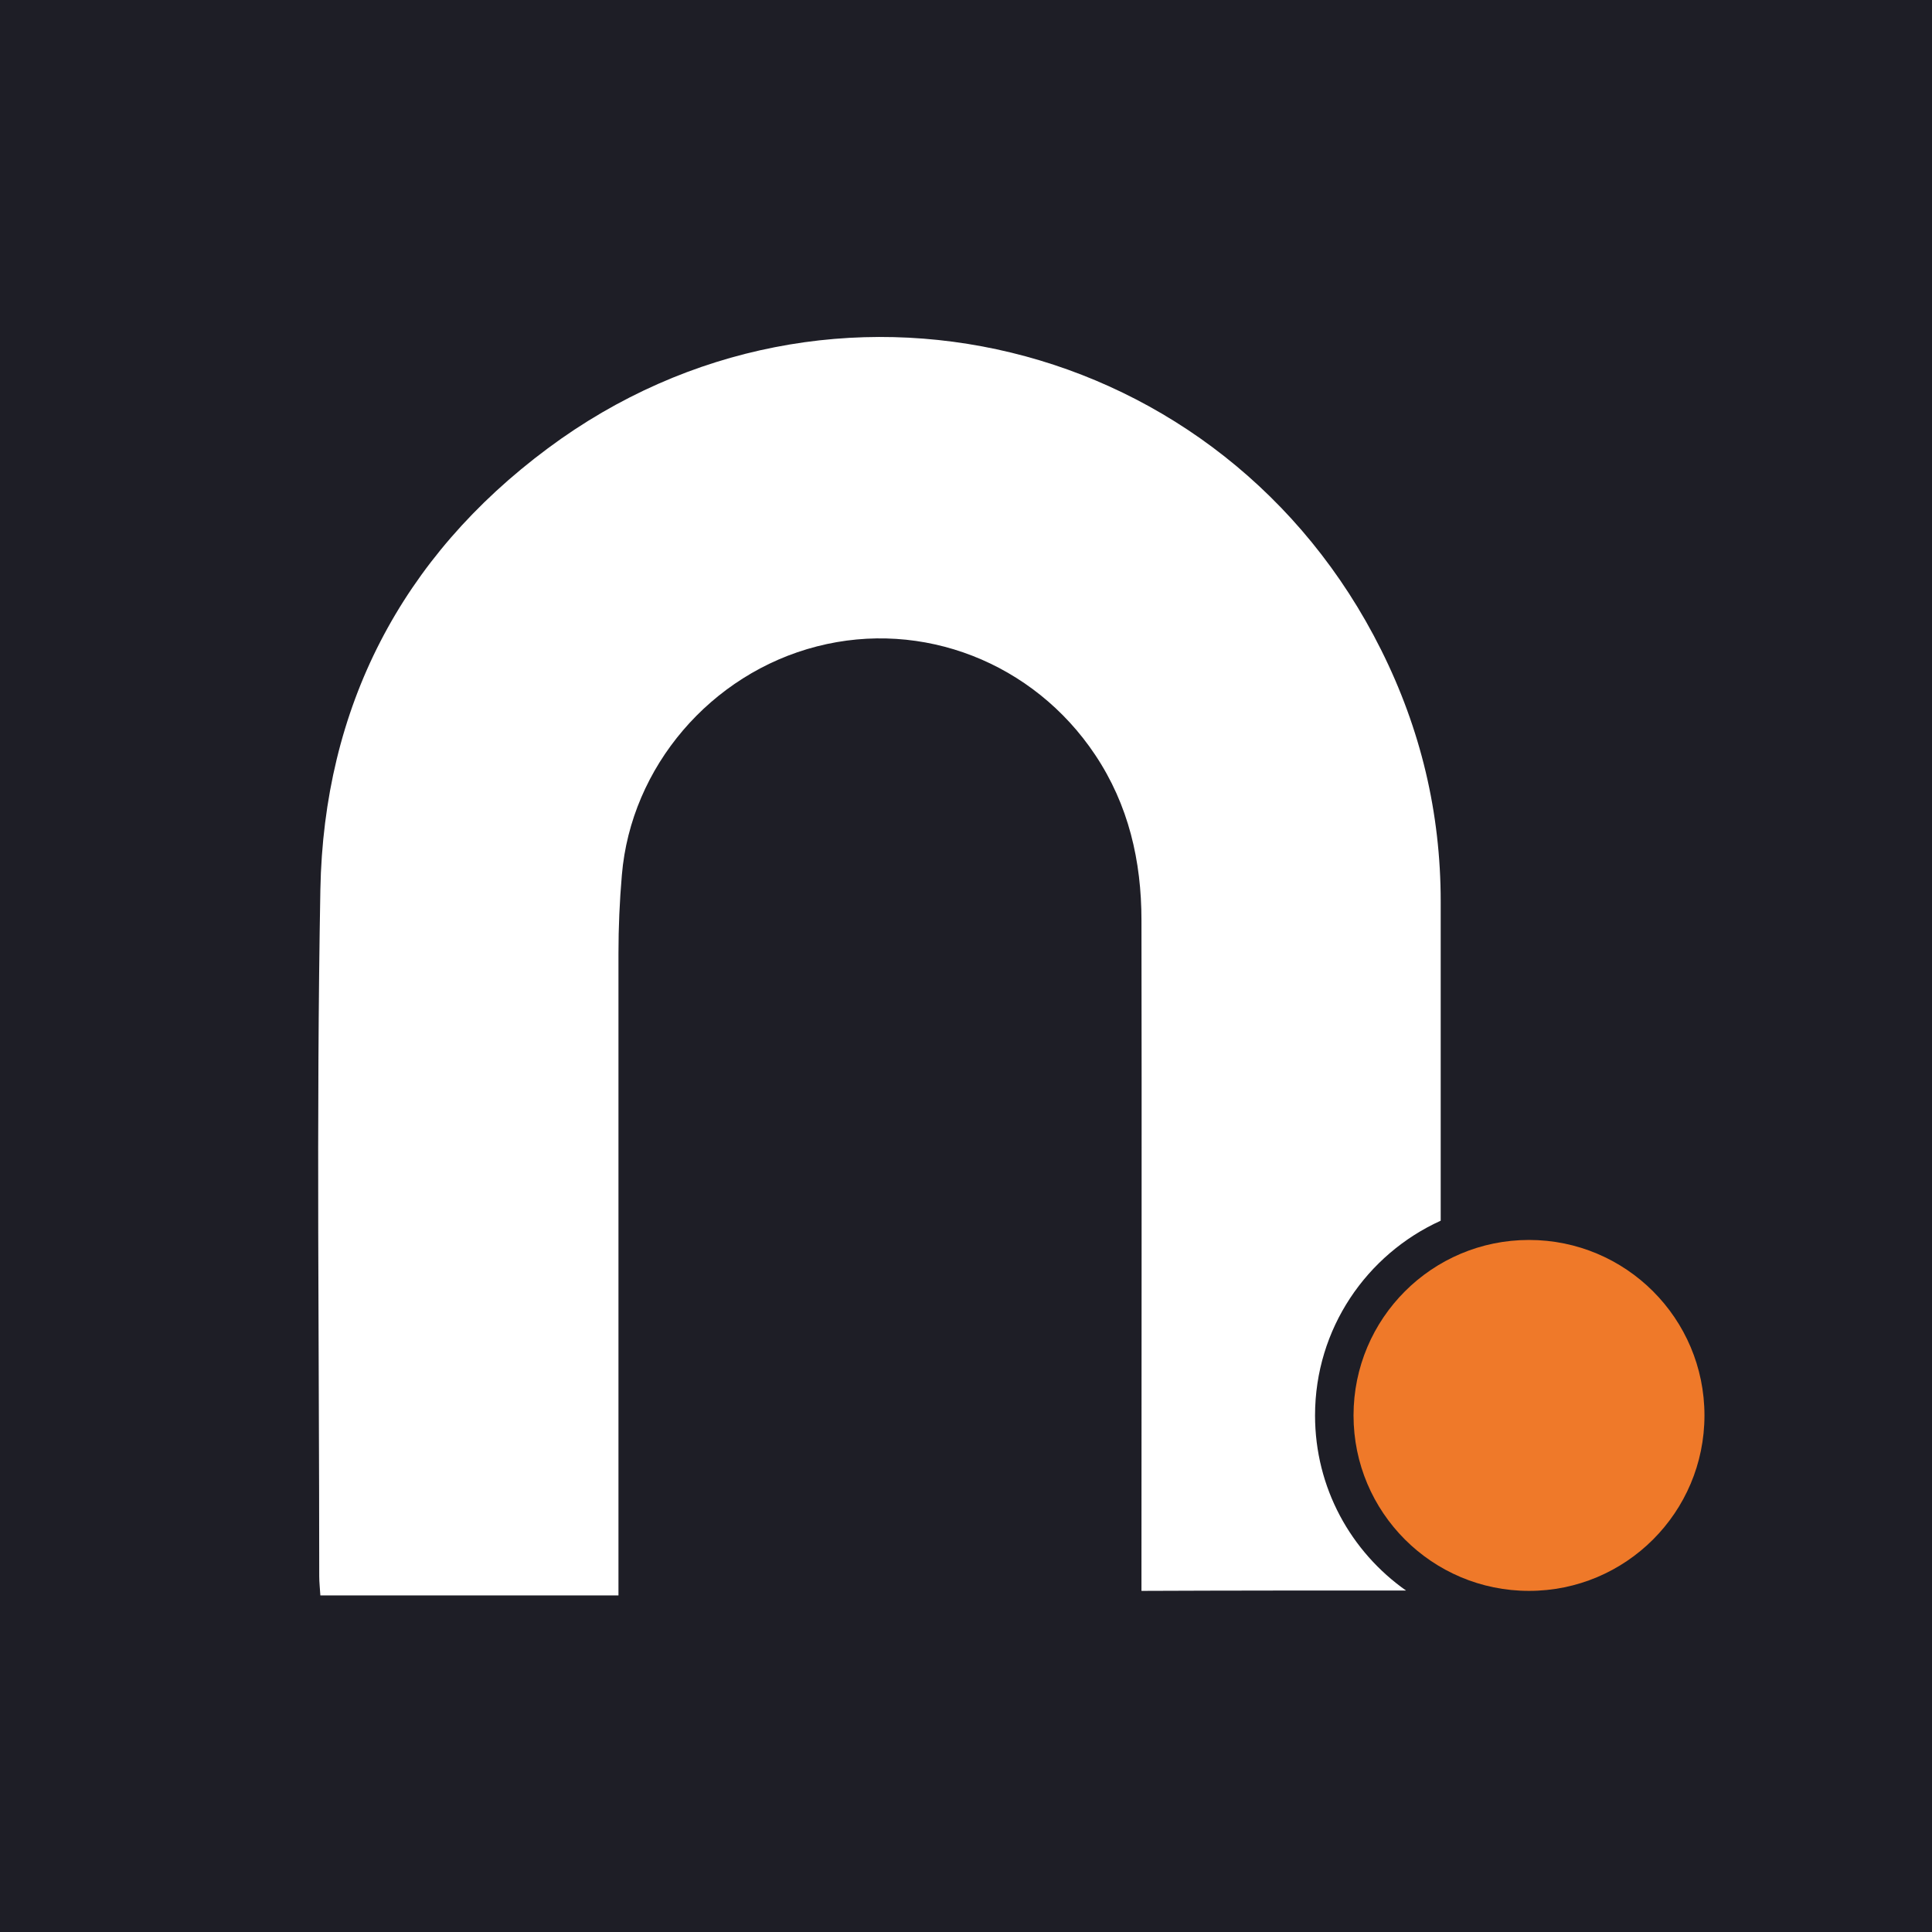 <?xml version="1.0" encoding="utf-8"?>
<!-- Generator: Adobe Illustrator 26.2.1, SVG Export Plug-In . SVG Version: 6.00 Build 0)  -->
<svg version="1.1" id="Livello_1" xmlns="http://www.w3.org/2000/svg" xmlns:xlink="http://www.w3.org/1999/xlink" x="0px" y="0px"
	 viewBox="0 0 512 512" style="enable-background:new 0 0 512 512;" xml:space="preserve">
<style type="text/css">
	.st0{fill:#1E1E26;}
	.st1{fill:#FFFFFF;}
	.st2{fill:#EF7929;}
</style>
<rect class="st0" width="512" height="512"/>
<g>
	<path class="st1" d="M372.6,421.5c-14.6-10.3-24.1-27.2-24.1-46.4c0-23,13.7-42.7,33.3-51.6c0-28.2,0-56.4,0-84.6
		c0-23.5-5.3-45.7-15.8-66.7c-41.6-83.3-146.2-108.9-220.8-53.4c-38.9,28.9-59.4,68.7-60.3,117c-1.1,60.6-0.3,121.2-0.3,181.9
		c0,1.7,0.2,3.3,0.3,5.1c26.4,0,52.2,0,79,0c0-2.5,0-4.5,0-6.5c0-54.5,0-109.1,0-163.6c0-6.9,0.3-13.9,0.9-20.8
		c2.4-28.7,23.6-53.4,51.7-60.6c28-7.2,57.4,4.3,73.7,28.7c8.9,13.3,12.3,28.2,12.3,43.9c0.1,57.1,0,114.3,0,171.4c0,2,0,4.1,0,6.3
		C326.1,421.5,349.3,421.5,372.6,421.5z"/>
	<circle class="st2" cx="405.2" cy="375.1" r="46.5"/>
</g>
</svg>
